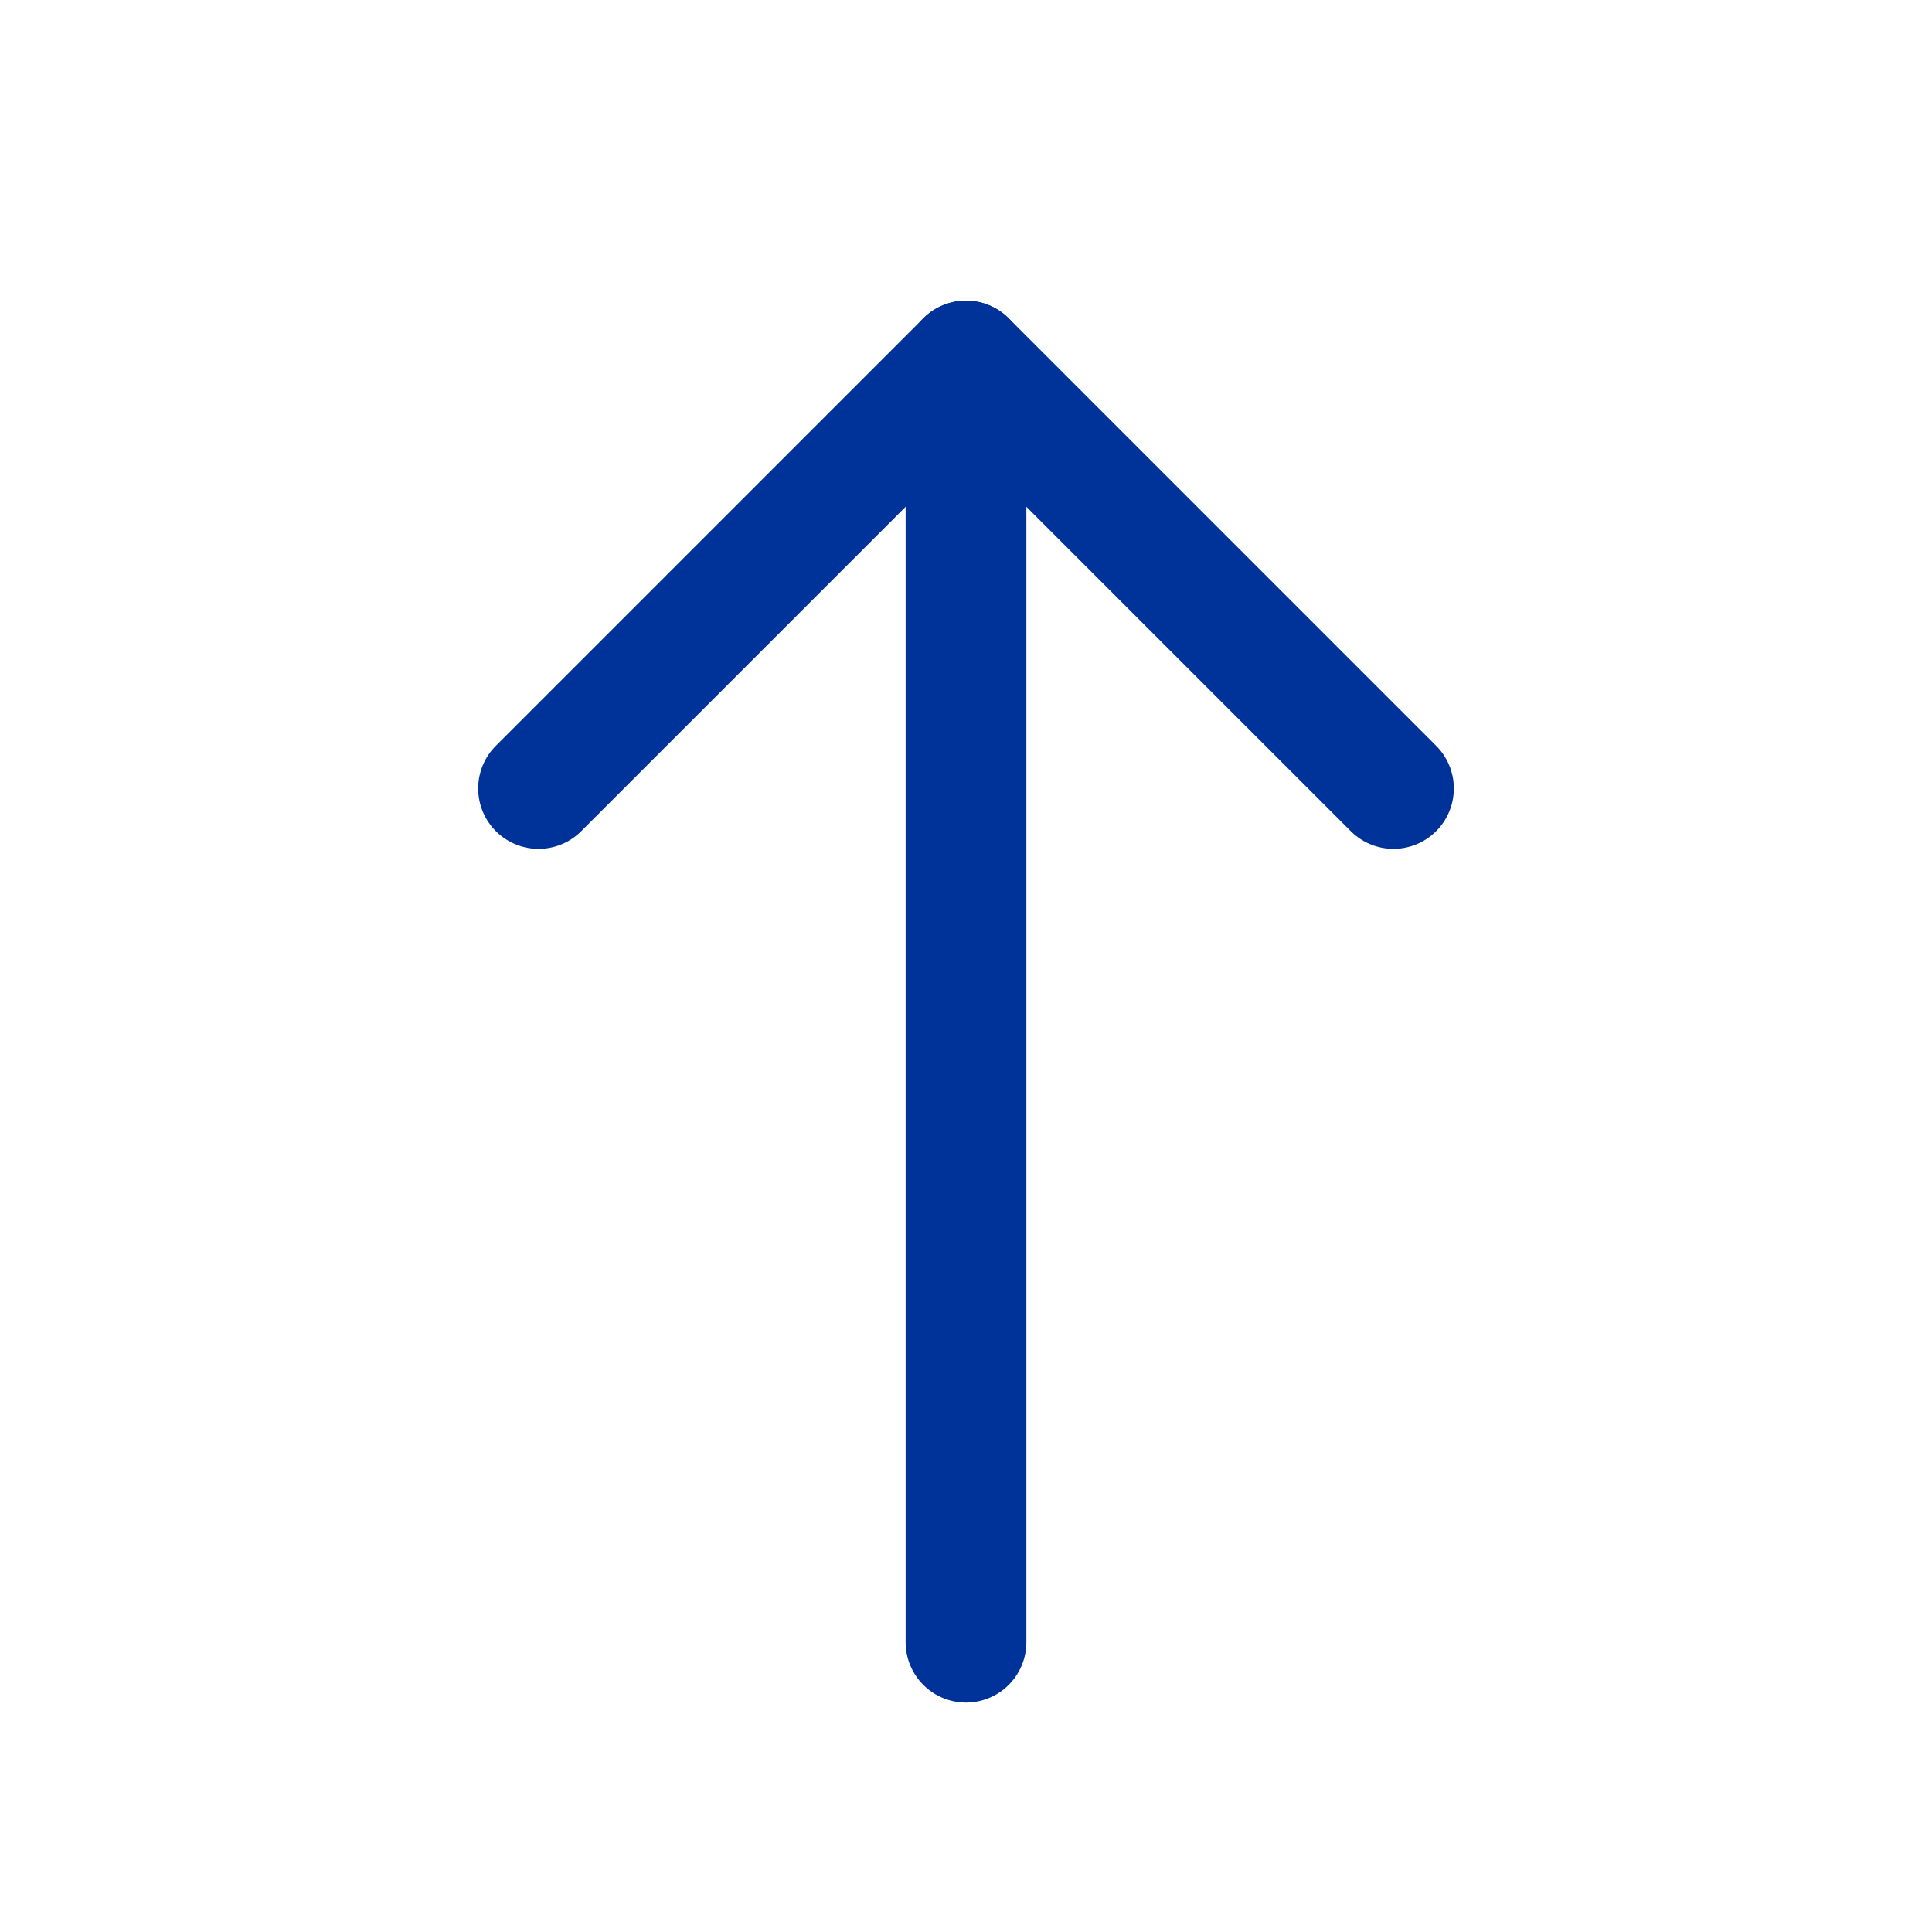 <svg xmlns="http://www.w3.org/2000/svg" viewBox="0 0 16 16"><defs><style>.a{fill:none;stroke:#039;stroke-linecap:round;stroke-linejoin:round;}</style></defs><title>ico_lga_top</title><polyline class="a" points="4.46 6.53 8 2.99 11.54 6.53"/><line class="a" x1="8" y1="13.6" x2="8" y2="2.99"/></svg>